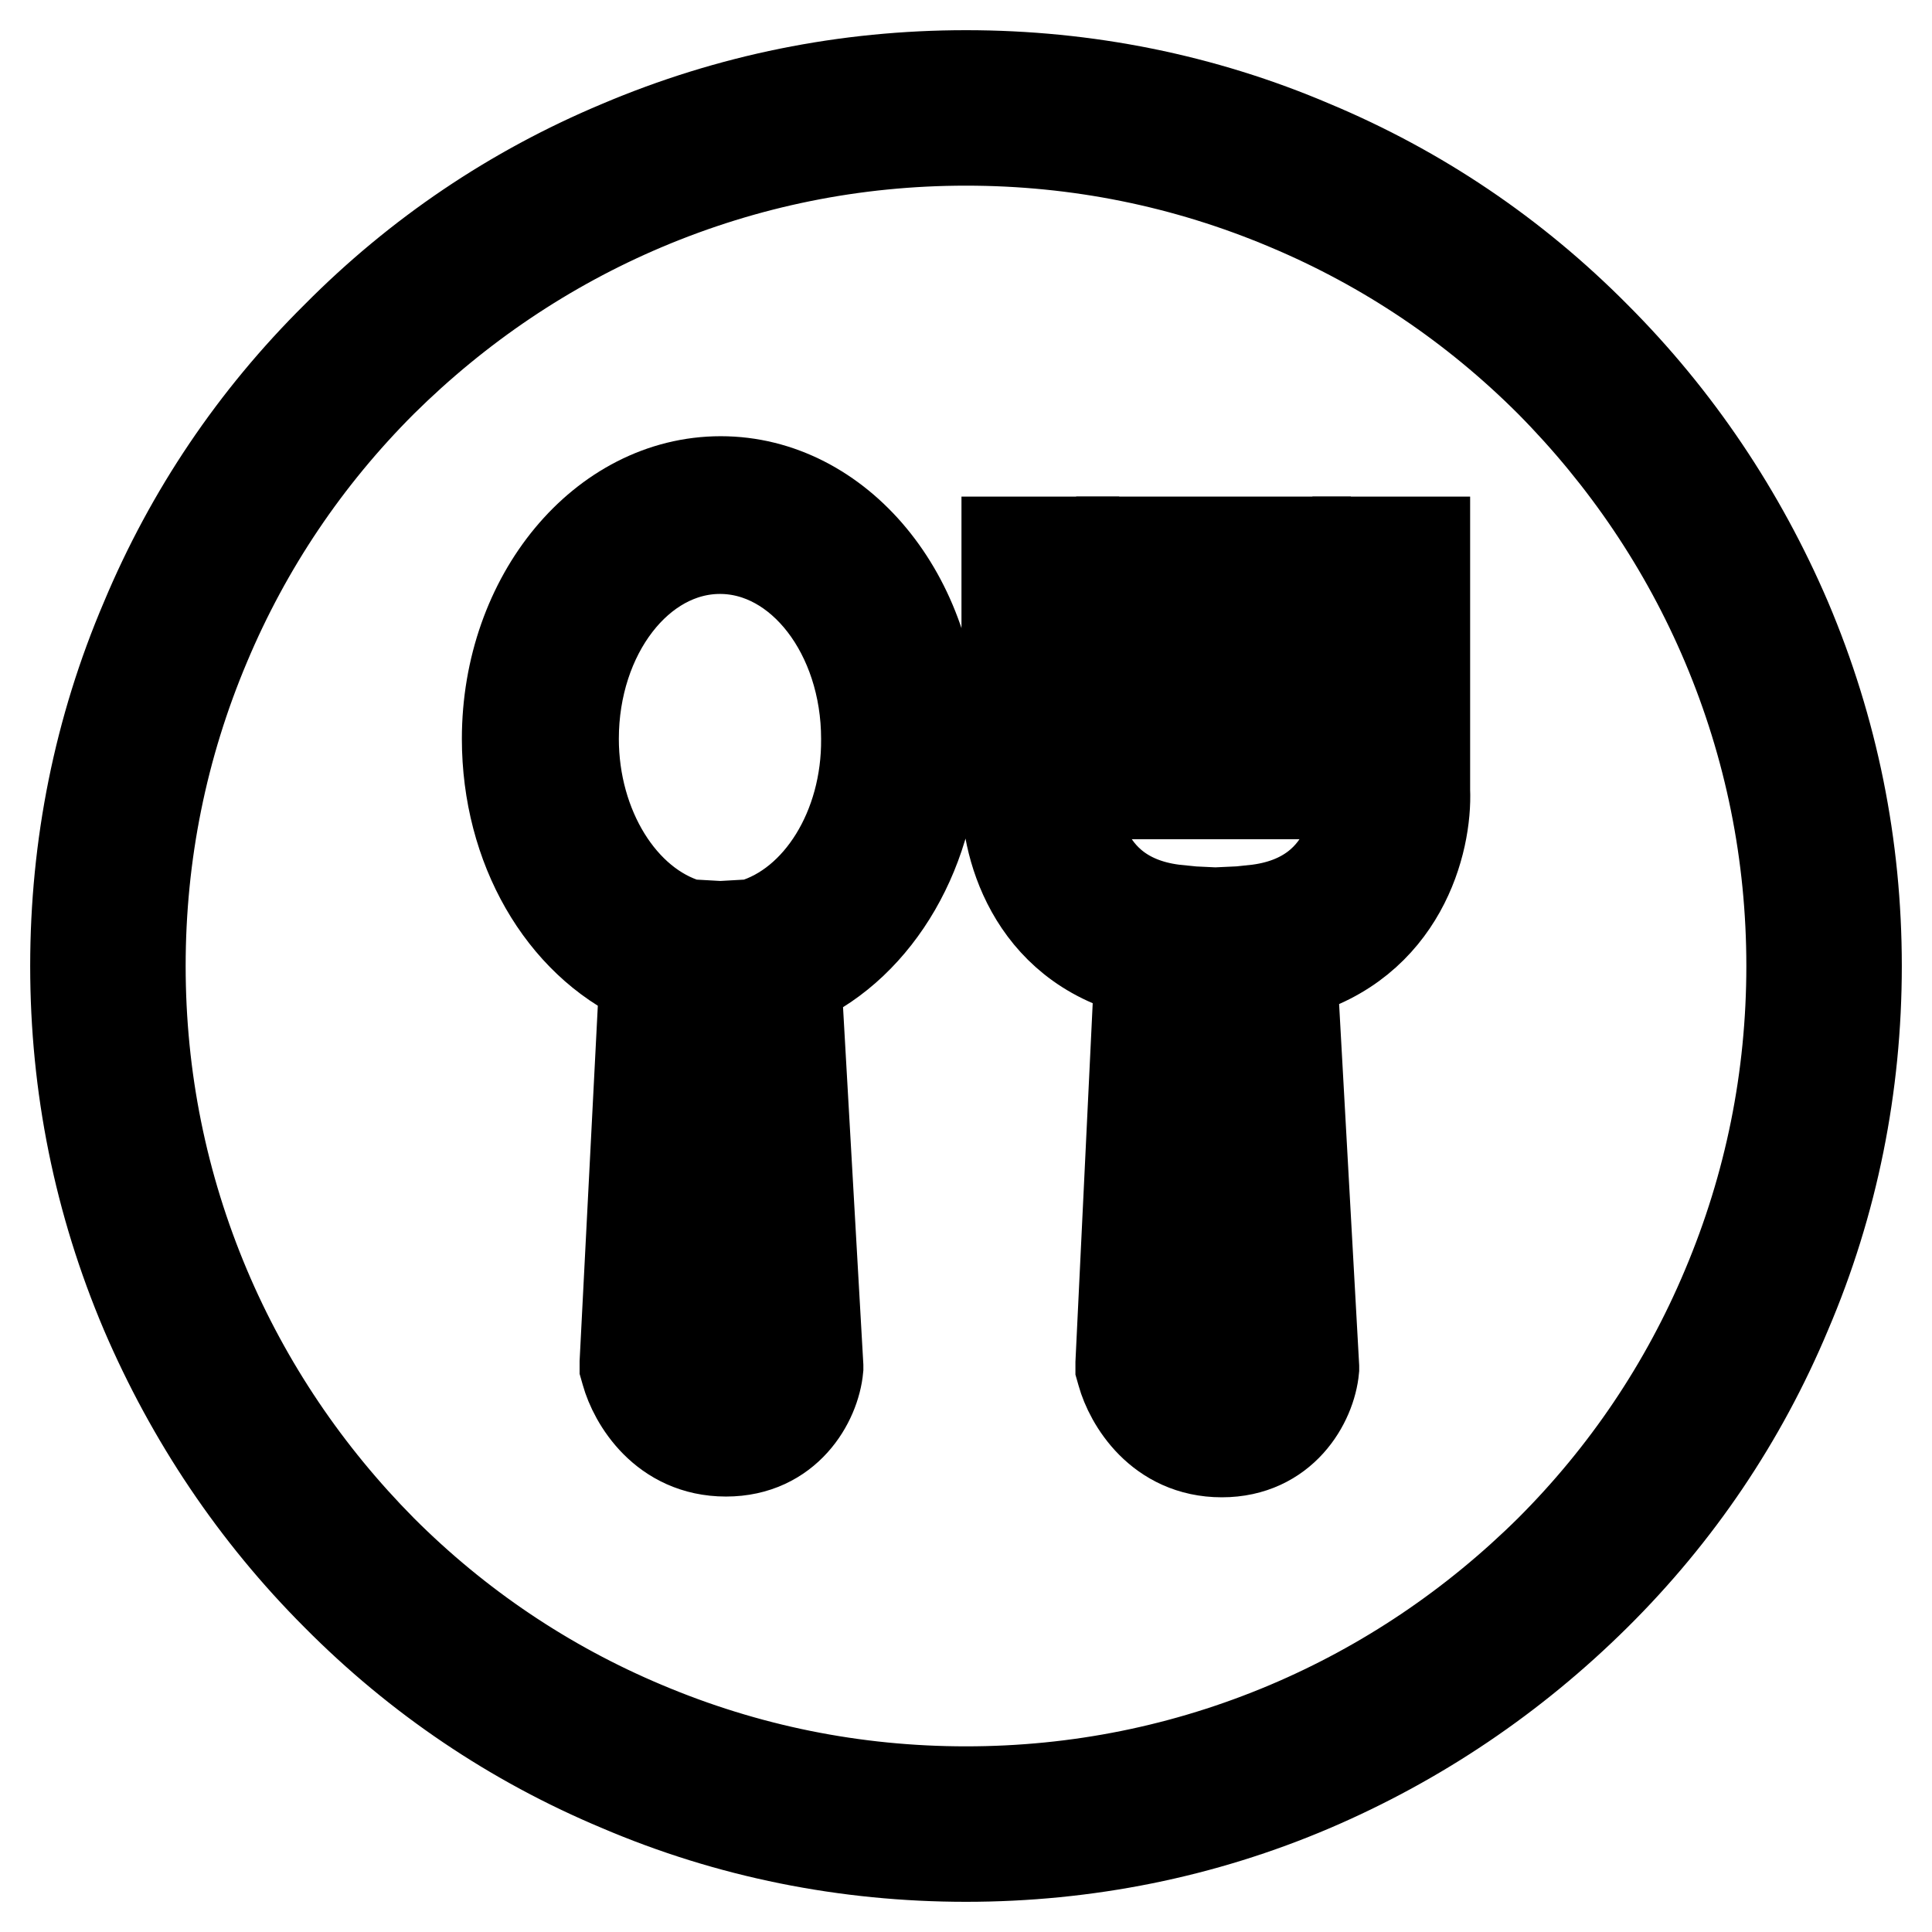 <?xml version="1.0" encoding="utf-8"?>
<!-- Svg Vector Icons : http://www.onlinewebfonts.com/icon -->
<!DOCTYPE svg PUBLIC "-//W3C//DTD SVG 1.1//EN" "http://www.w3.org/Graphics/SVG/1.1/DTD/svg11.dtd">
<svg version="1.1" xmlns="http://www.w3.org/2000/svg" xmlns:xlink="http://www.w3.org/1999/xlink" x="0px" y="0px" viewBox="0 0 256 256" enable-background="new 0 0 256 256" xml:space="preserve">
<g> <path stroke-width="12" fill-opacity="0" stroke="#000000"  d="M128,246c-15.9,0-31.4-3.1-45.9-9.3c-14.1-5.9-26.7-14.4-37.5-25.3c-10.8-10.8-19.3-23.5-25.3-37.5 c-6.2-14.6-9.3-30-9.3-45.9c0-15.9,3.1-31.4,9.3-45.9C25.2,68,33.7,55.4,44.6,44.6C55.4,33.7,68,25.2,82.1,19.3 c14.6-6.2,30-9.3,45.9-9.3c15.9,0,31.4,3.1,45.9,9.3c14.1,5.9,26.7,14.4,37.5,25.3c10.8,10.8,19.3,23.5,25.3,37.5 c6.2,14.6,9.3,30,9.3,45.9c0,15.9-3.1,31.4-9.3,45.9c-5.9,14.1-14.4,26.7-25.3,37.5s-23.5,19.3-37.5,25.3 C159.4,242.9,143.9,246,128,246z M128,18.6c-14.8,0-29.1,2.9-42.6,8.6c-13,5.5-24.7,13.4-34.8,23.4c-10,10-17.9,21.7-23.4,34.8 c-5.7,13.5-8.6,27.8-8.6,42.6c0,14.8,2.9,29.1,8.6,42.6c5.5,13,13.4,24.7,23.4,34.8c10,10,21.7,17.9,34.8,23.4 c13.5,5.7,27.8,8.6,42.6,8.6c14.8,0,29.1-2.9,42.6-8.6c13-5.5,24.7-13.4,34.8-23.4c10-10,17.9-21.7,23.4-34.8 c5.7-13.5,8.6-27.8,8.6-42.6c0-14.8-2.9-29.1-8.6-42.6c-5.5-13-13.4-24.7-23.4-34.8c-10-10-21.7-17.9-34.8-23.4 C157.1,21.5,142.8,18.6,128,18.6z"/> <path stroke-width="12" fill-opacity="0" stroke="#000000"  d="M95.5,63.8c-15.6,0-28.3,15.3-28.3,34.1c0,14.4,7.3,26.9,18.2,31.9l-2.6,50.7l0,0.7l0.2,0.7 c1,3.6,4.9,10.4,13.2,10.4c8.1,0,11.8-6.6,12.2-11l0-0.3l-2.9-51c10.8-4.9,18.3-17.6,18.3-31.9C123.8,79.1,111.1,63.8,95.5,63.8z  M99.7,122.5l-3.5,0.2l3.3,57.8c-0.2,0.9-0.8,2.8-3.3,2.8c-2.7,0-4-2.1-4.4-3.2l2.9-57.4l-3.5-0.2c-8.8-2.6-15.2-12.9-15.2-24.6 c0-13.9,8.7-25.2,19.4-25.2c10.7,0,19.4,11.3,19.4,25.2C114.9,109.7,108.5,119.9,99.7,122.5L99.7,122.5z M188.8,104.7V71.8h-8.9 v33.1c0,0.6,0.5,14.2-13.8,15.7v0.1l-4.3,0.2l3.3,59.6c-0.2,0.9-0.8,2.8-3.3,2.8c-2.7,0-4-2.1-4.4-3.2l2.9-59.2l-4.2-0.2v-0.1 c-13.9-1.4-13.9-14.3-13.8-15.9V71.8h-8.9v32.7c-0.3,7.1,3.1,20.6,17.6,24.2l-2.5,51.9l0,0.7l0.2,0.7c1,3.6,4.9,10.4,13.2,10.4 c8.1,0,11.8-6.6,12.2-11l0-0.3l-2.9-52.2C185.7,125,189.1,111.6,188.8,104.7L188.8,104.7z"/> <path stroke-width="12" fill-opacity="0" stroke="#000000"  d="M148.6,71.8h8.9v33.4h-8.9V71.8z M164.1,71.8h8.9v33.4h-8.9V71.8z"/></g>
</svg>